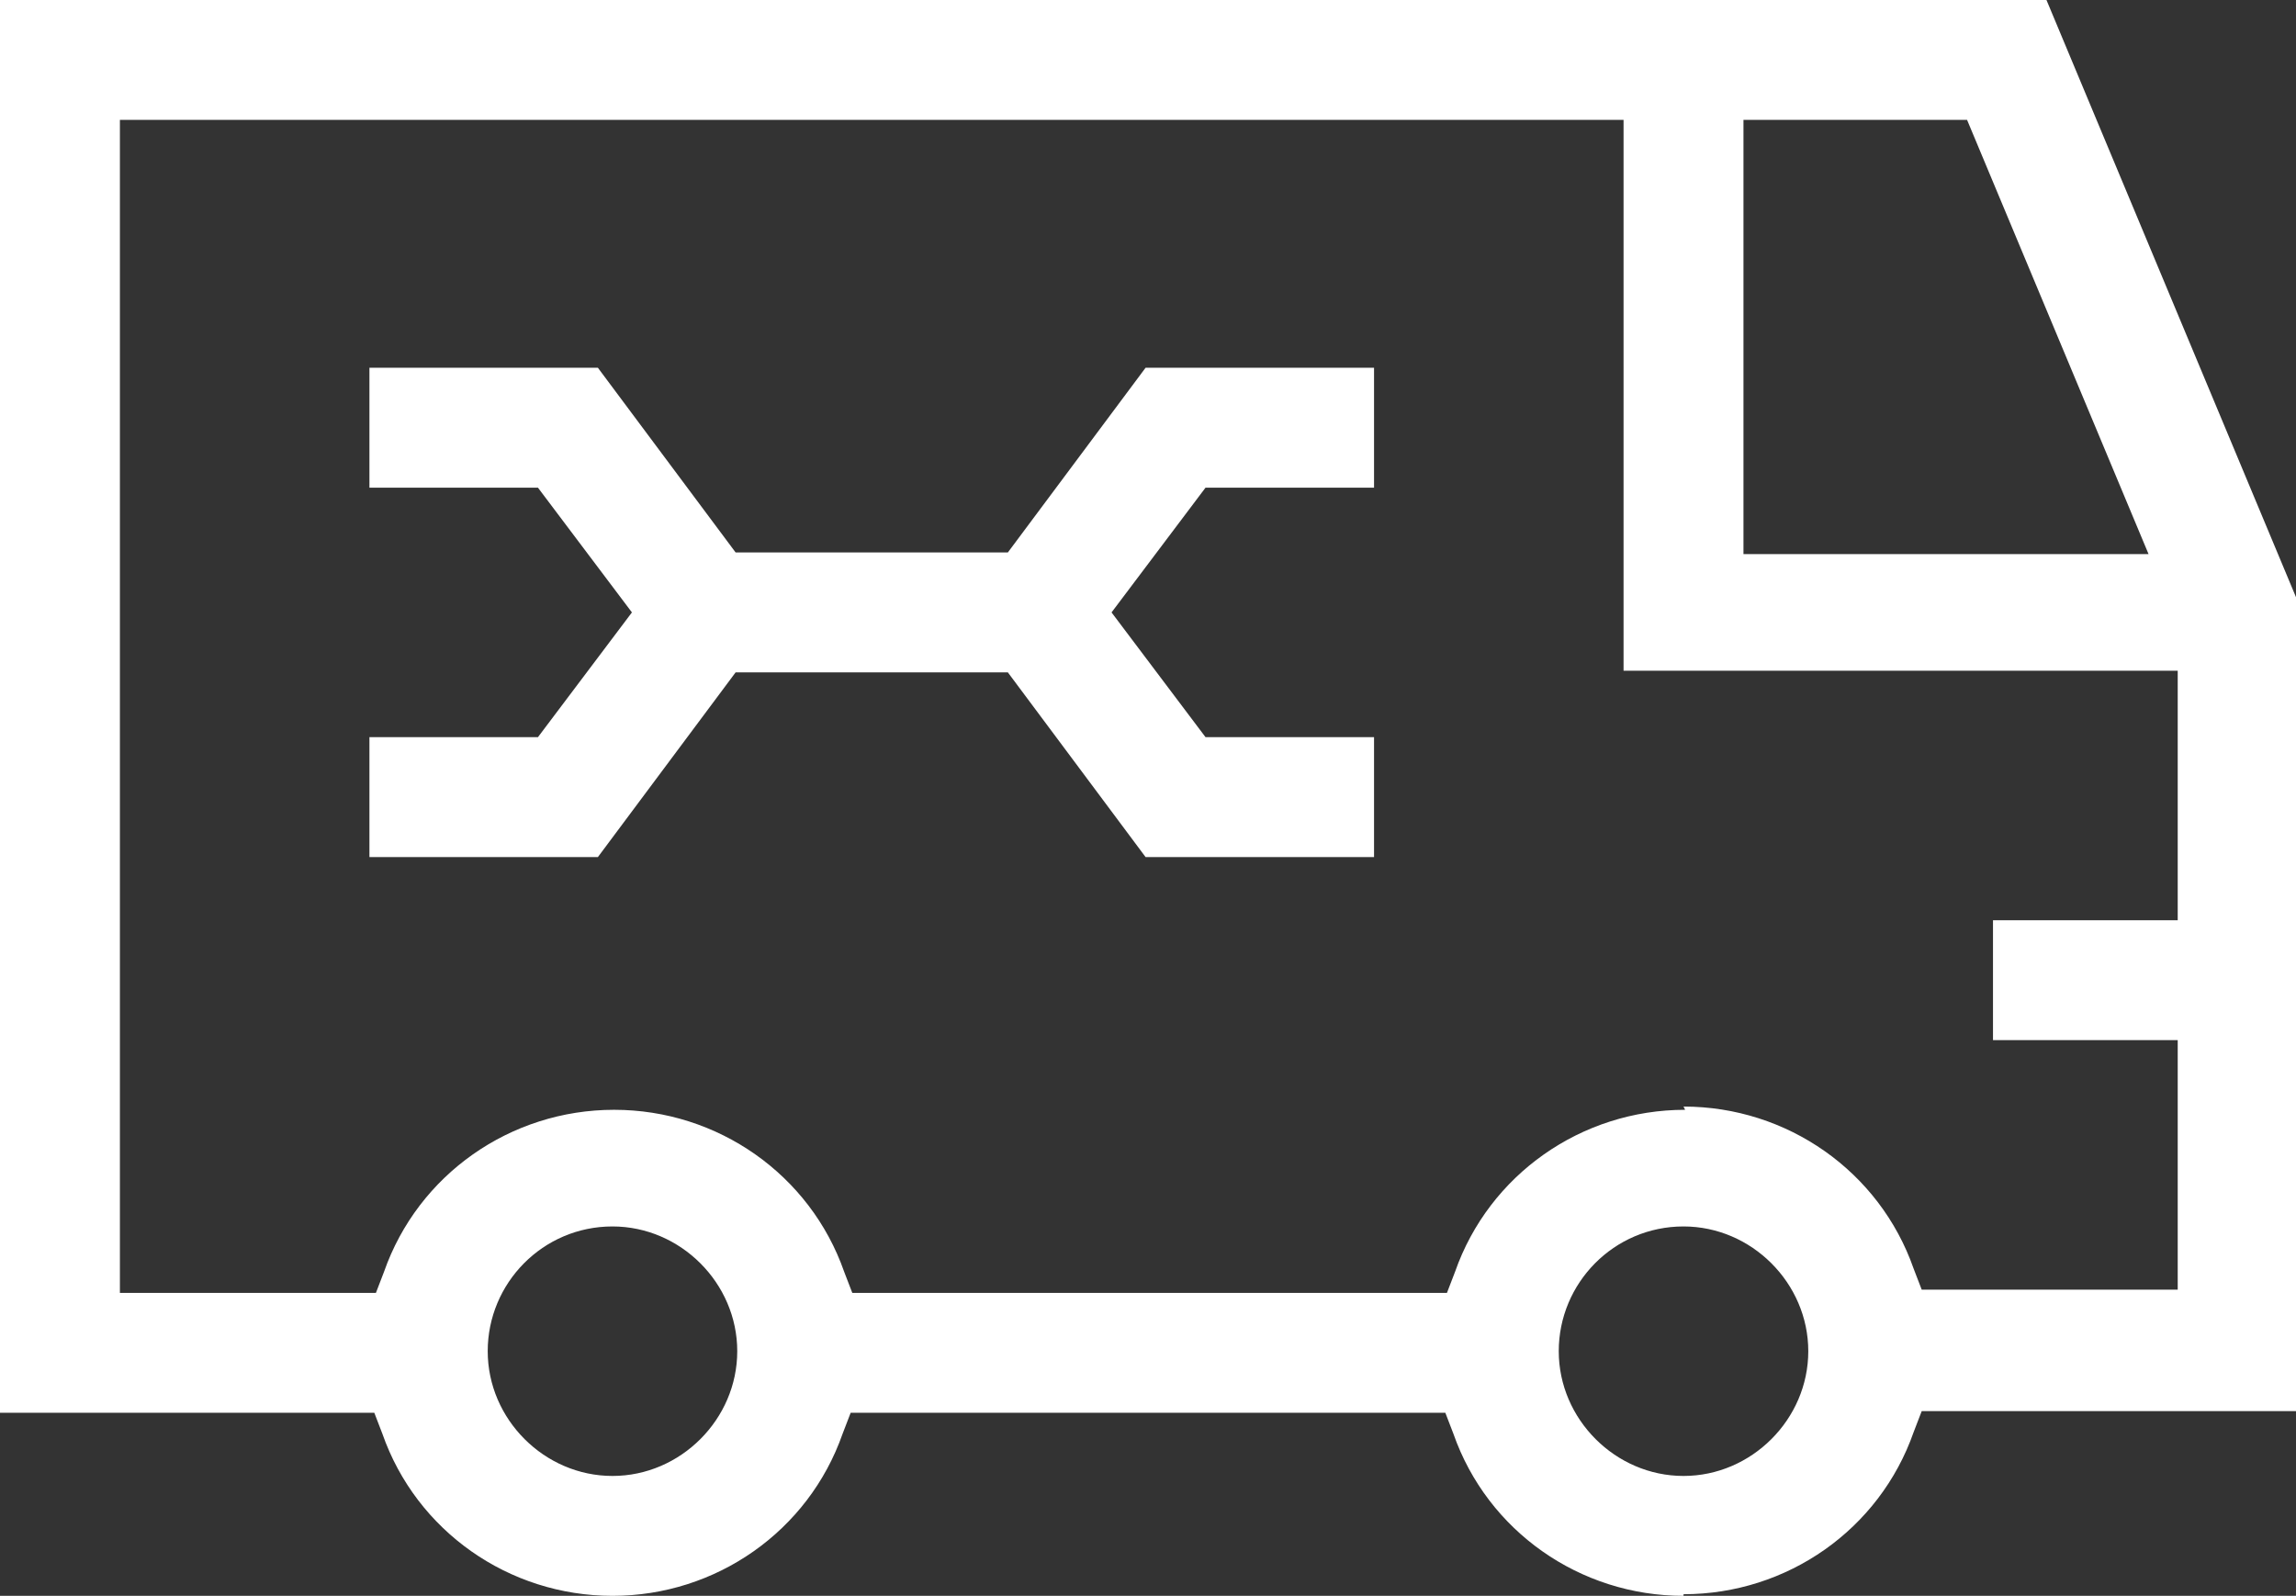 <svg xmlns="http://www.w3.org/2000/svg" id="Capa_2" data-name="Capa 2" viewBox="0 0 14.17 9.85"><rect x="0" y="0" width="14.17" height="9.85" fill="#333333" stroke="none"/><defs><style>      .cls-1 {        fill: #fff;      }    </style></defs><g id="Texto"><path class="cls-1" d="M10.39,9.85c-.64,0-1.21-.4-1.42-1l-.05-.13h-3.67l-.05.13c-.21.6-.78,1-1.42,1s-1.21-.4-1.42-1l-.05-.13H0V0h12.63l1.55,3.71v5h-2.32l-.05.13c-.21.6-.78,1-1.42,1ZM10.39,7.57c-.43,0-.77.35-.77.77s.35.77.77.77.77-.35.77-.77-.35-.77-.77-.77ZM3.78,7.57c-.43,0-.77.35-.77.77s.35.77.77.77.77-.35.77-.77-.35-.77-.77-.77ZM10.39,6.83c.64,0,1.21.4,1.42,1l.05.13h1.58v-1.54h-1.14v-.74h1.14v-1.54h-3.42V.74H.74v7.24h1.58l.05-.13c.21-.6.78-1,1.42-1s1.21.4,1.42,1l.05.13h3.67l.05-.13c.21-.6.78-1,1.42-1ZM10.76,3.42h2.5l-1.12-2.68h-1.38v2.68ZM7.07,5.29l-.85-1.14h-1.68l-.85,1.14h-1.41v-.74h1.04l.58-.77-.58-.77h-1.04v-.74h1.41l.85,1.14h1.68l.85-1.14h1.41v.74h-1.04l-.58.77.58.77h1.04v.74h-1.41Z"></path></g></svg>